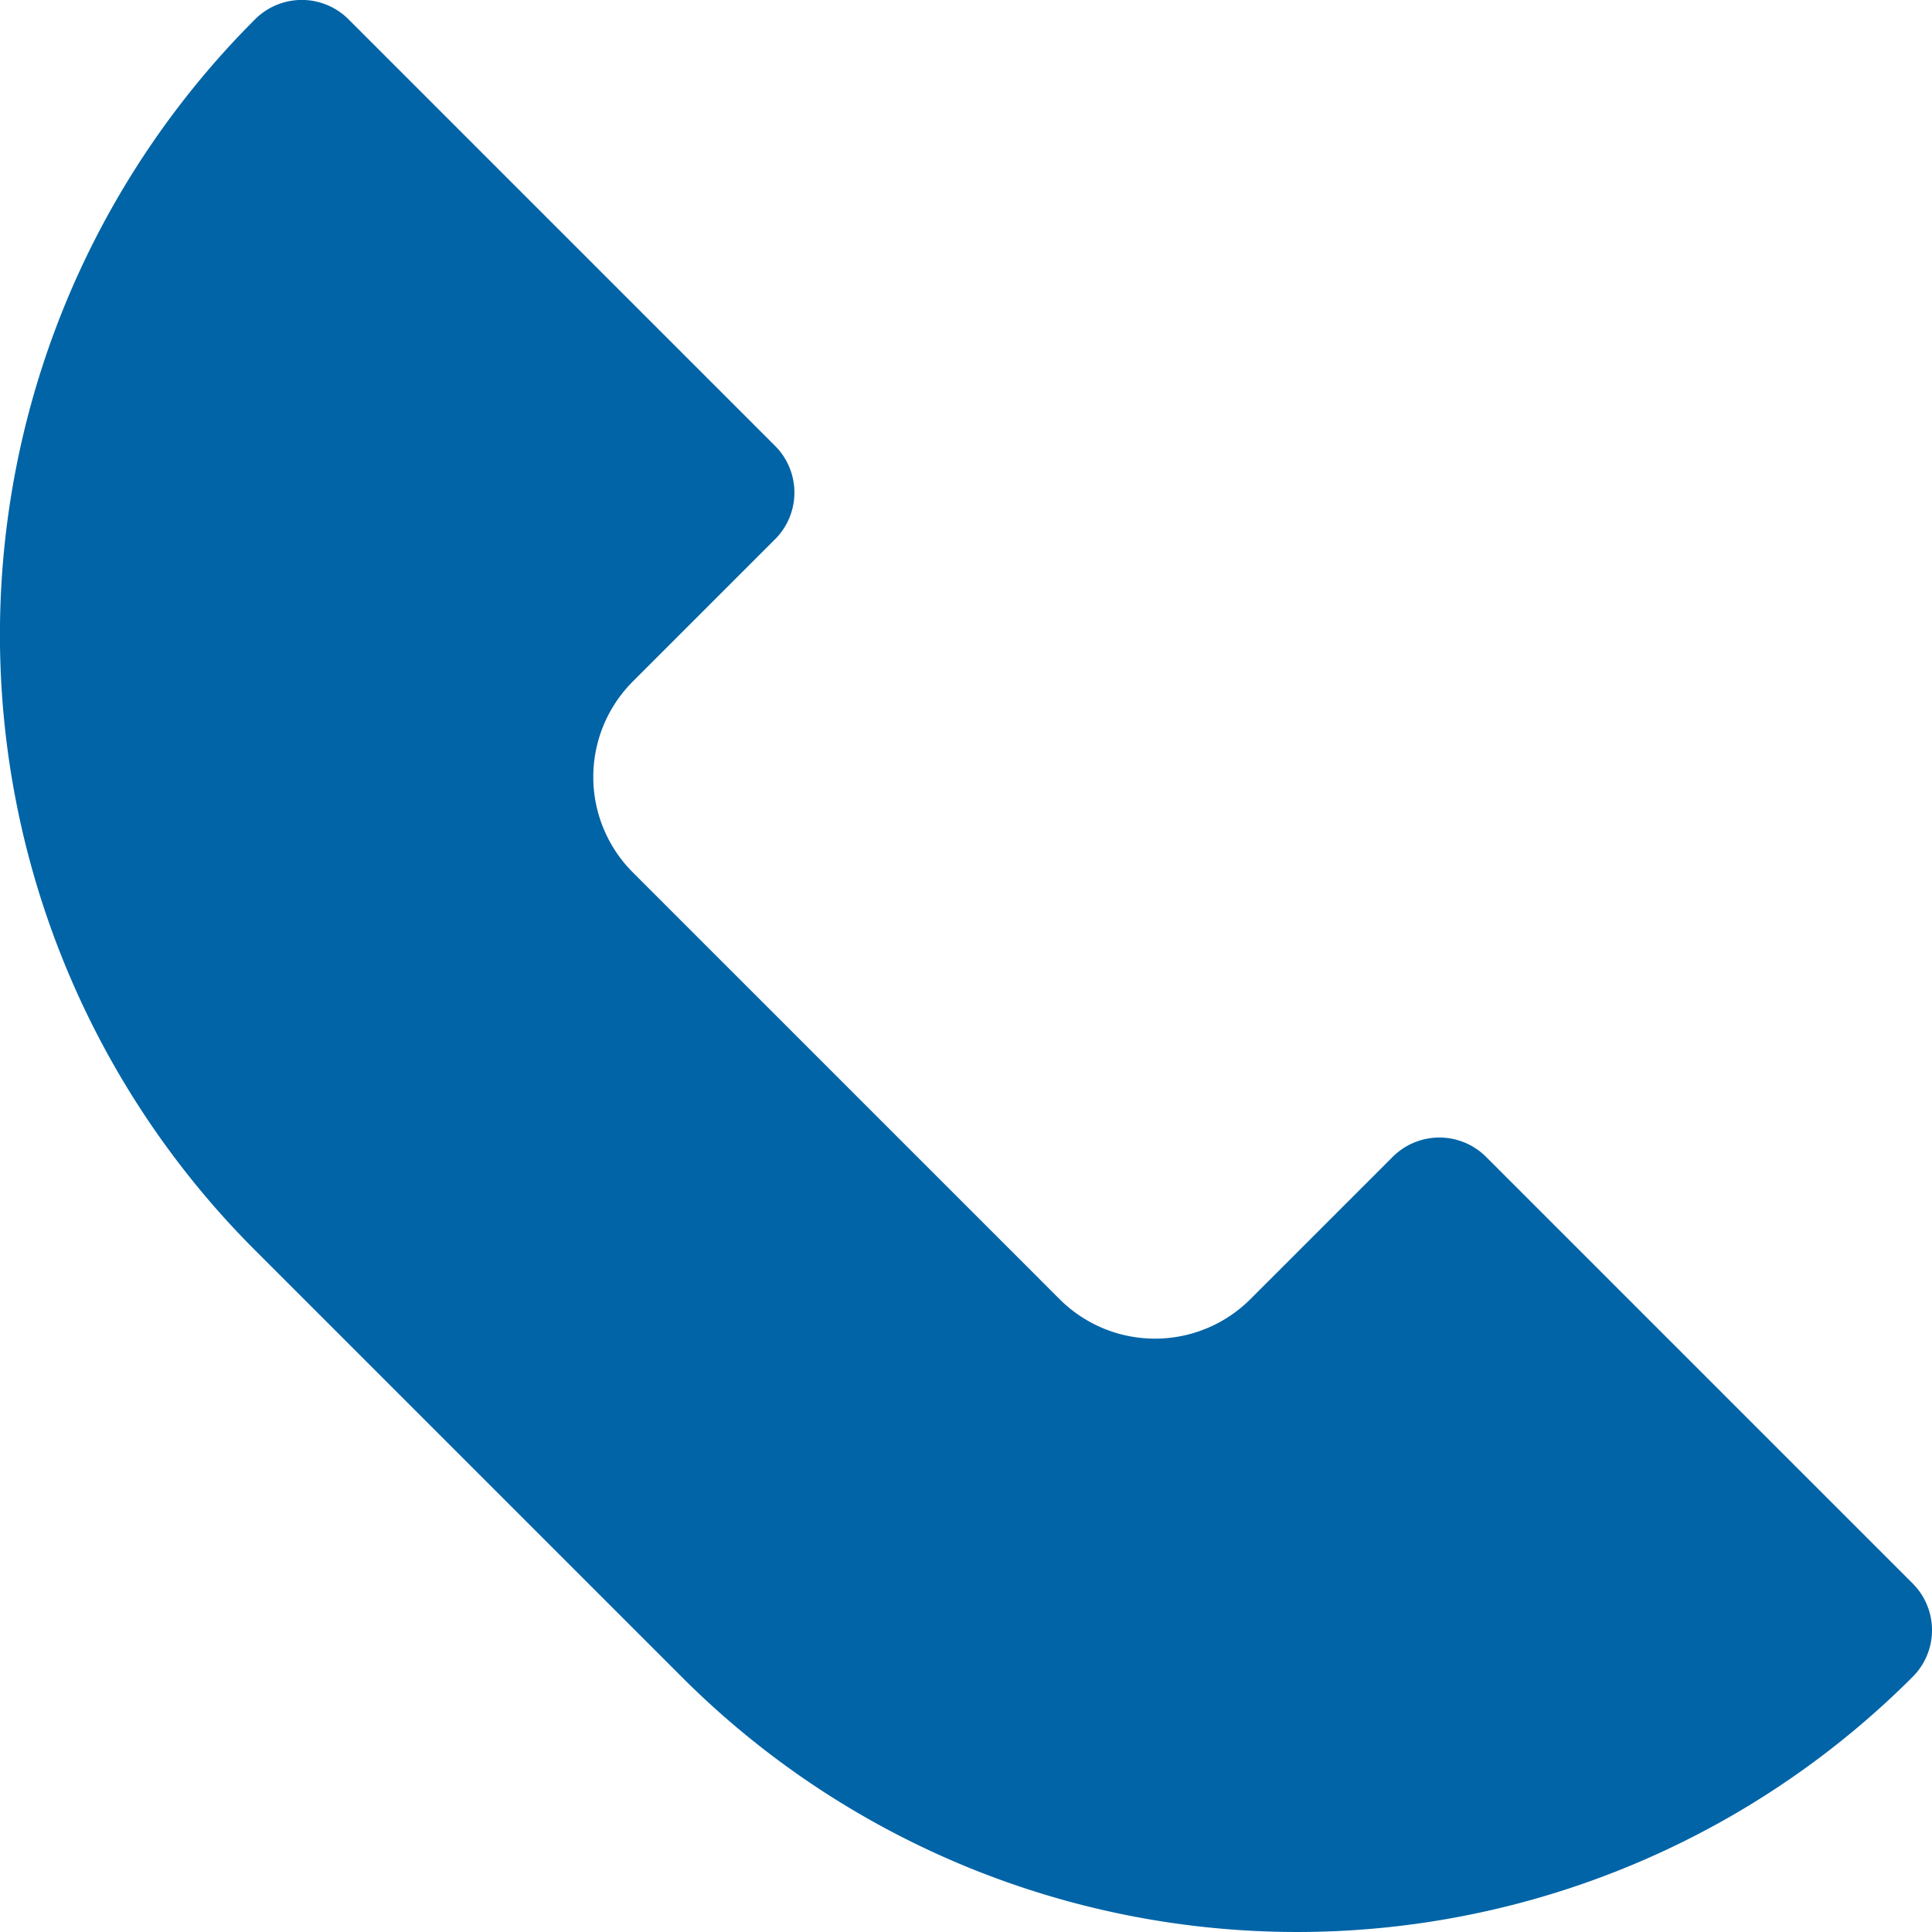 <svg xmlns="http://www.w3.org/2000/svg" width="29.257" height="29.257" viewBox="0 0 29.257 29.257">
  <path id="Path_1265" data-name="Path 1265" d="M901.068,554.715l-6.46-6.46a12.174,12.174,0,0,1,0-17.227l6.46,6.46-2.153,2.153a3.044,3.044,0,0,0,0,4.307l6.46,6.46a3.044,3.044,0,0,0,4.307,0l2.153-2.153,6.46,6.46A12.174,12.174,0,0,1,901.068,554.715Z" transform="translate(-890.038 -530.029)" fill="#0064a7" stroke="#0064a7" stroke-linecap="round" stroke-linejoin="round" stroke-width="2"/>
</svg>
